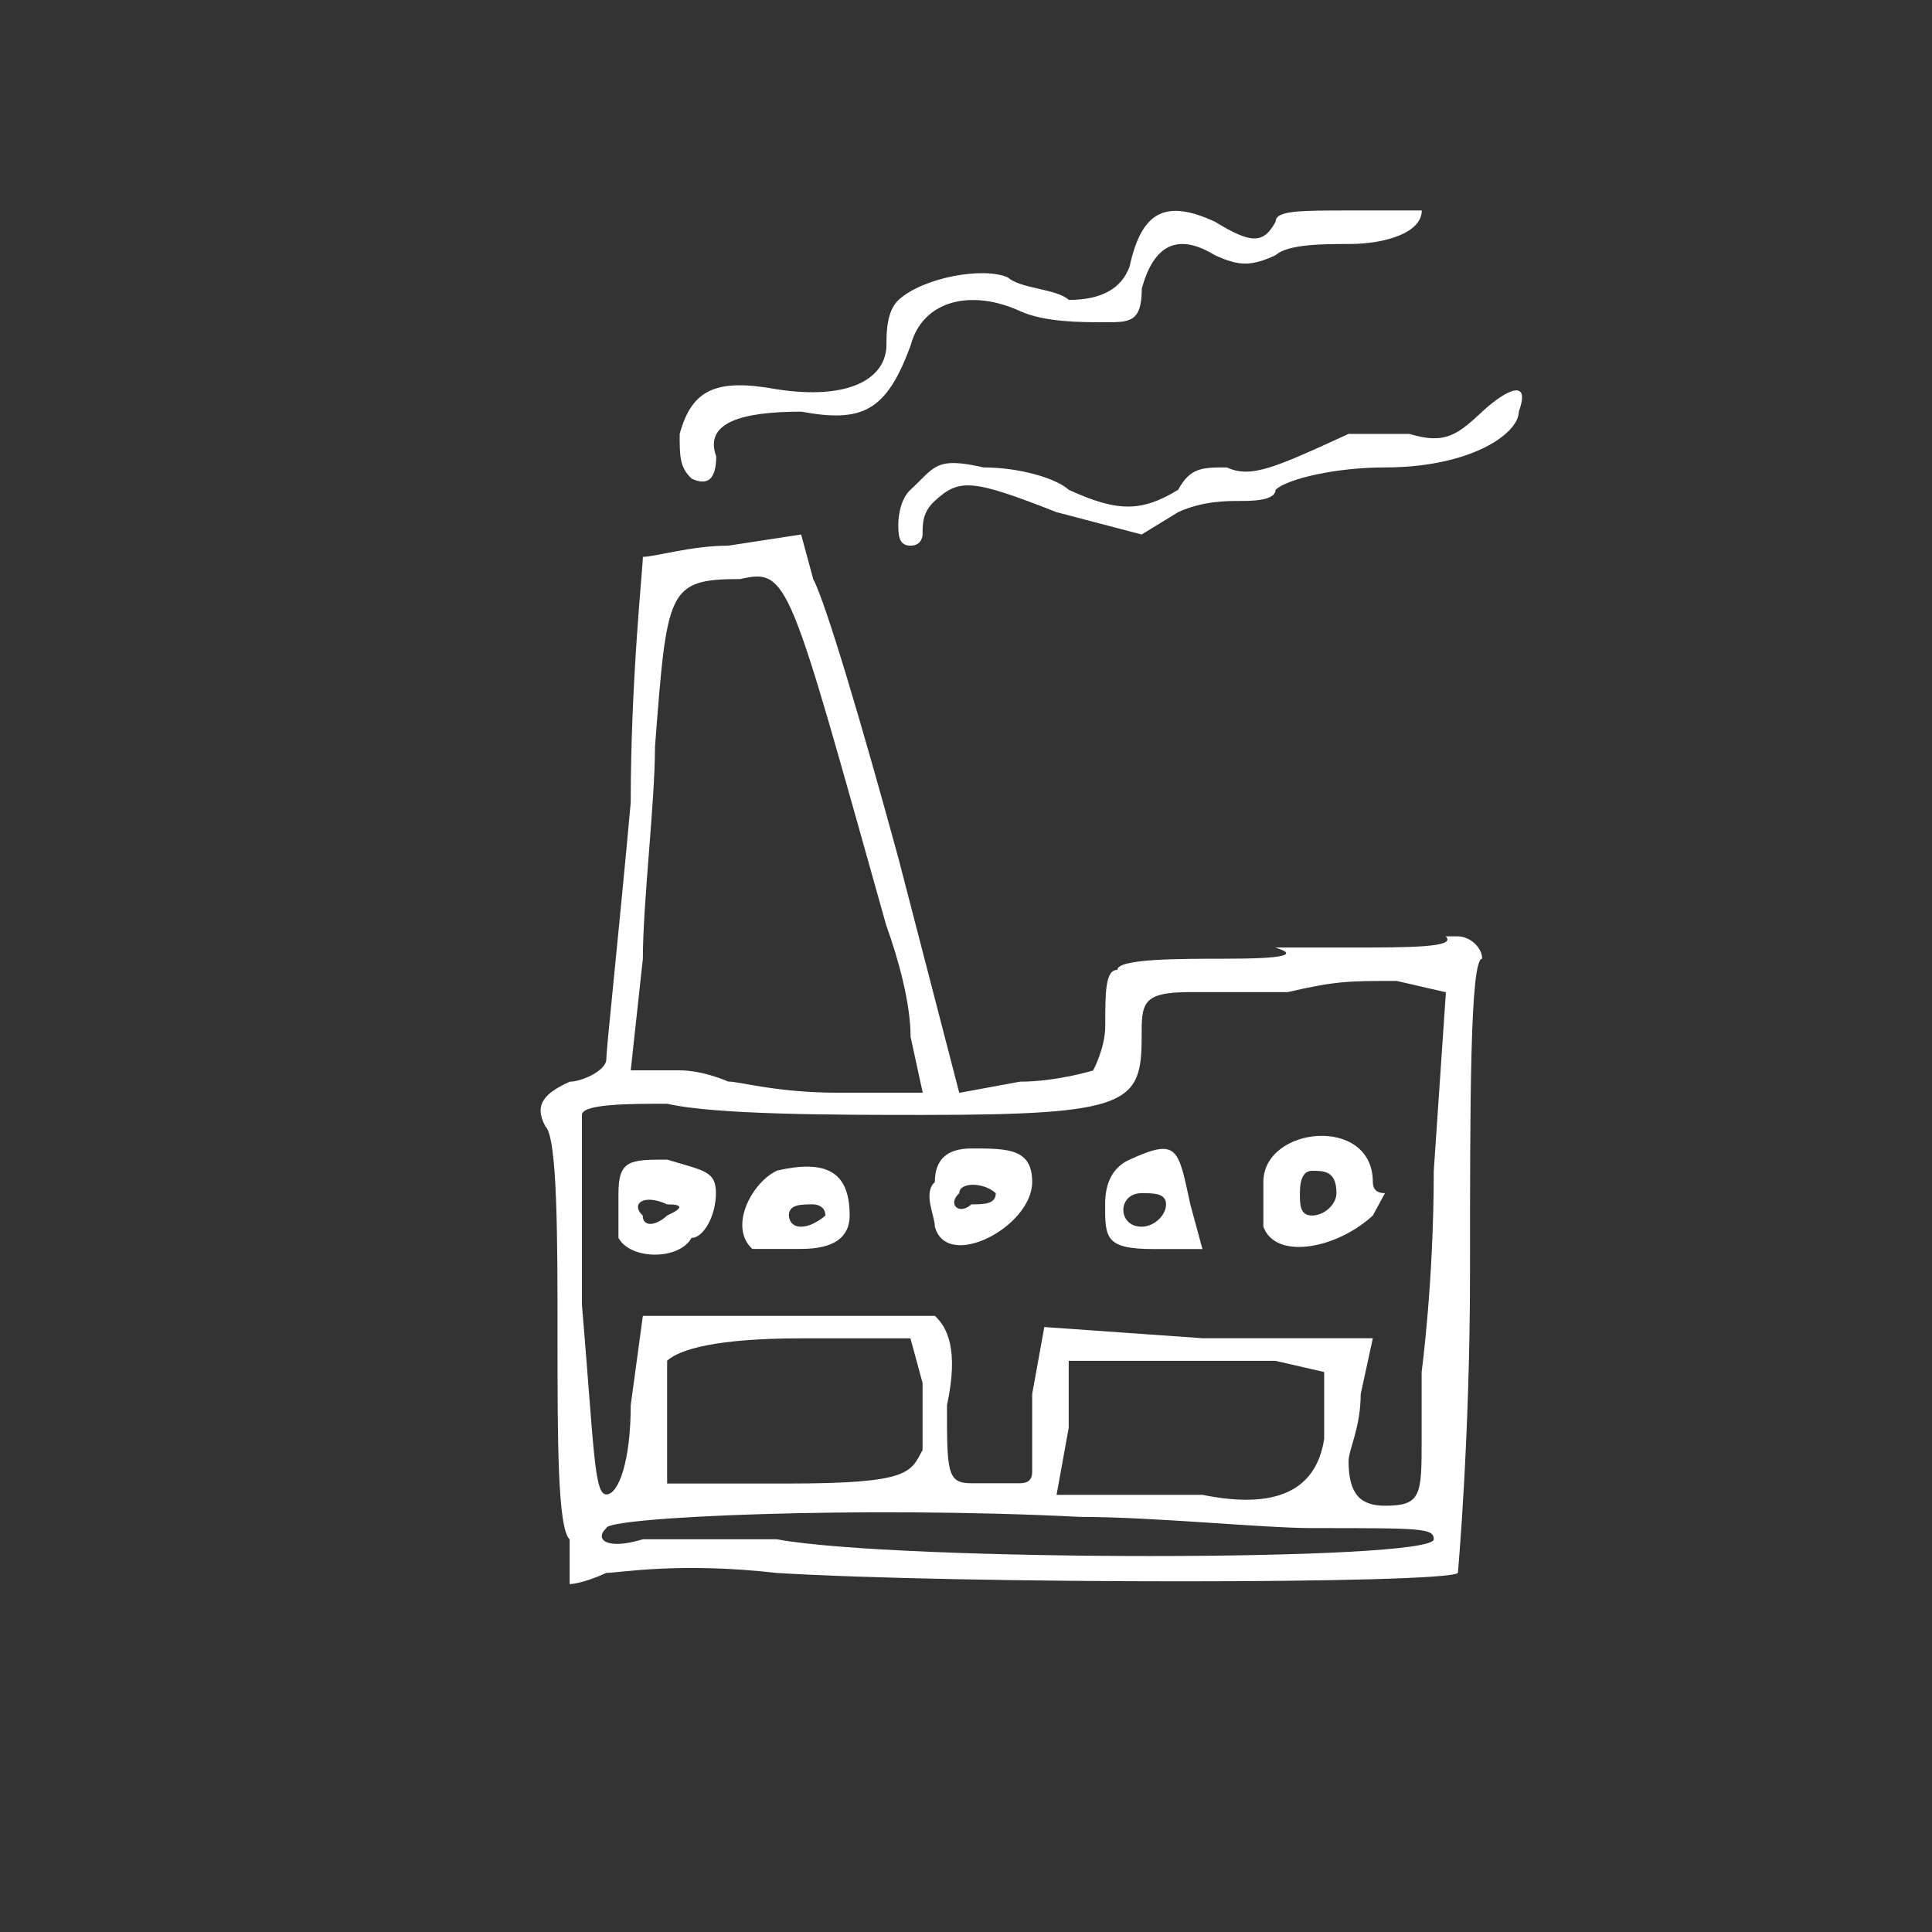 <svg xmlns="http://www.w3.org/2000/svg" id="Ebene_1" viewBox="0 0 141.73 141.73"><rect x="0" y="0" width="141.73" height="141.73" fill="#333333" stroke="none"/><defs><style> .st0 { fill: #fff; } </style></defs><path class="st0" d="M56.98,85.89c-1.79.82-3.57,4.1-1.79,5.73h3.57q3.57,0,3.57-2.46c0-3.28-1.79-4.1-5.36-3.28ZM58.76,89.99c-.89,0-.89-.82-.89-.82,0-.82.89-.82,1.79-.82,0,0,.89,0,.89.82,0,0-.89.82-1.79.82Z"></path><path class="st0" d="M48.94,85.07c-2.68,0-3.57,0-3.57,2.46v3.28c.89,1.64,4.46,1.64,5.36,0,.89,0,1.79-1.64,1.79-3.28s-.89-1.64-3.57-2.46ZM48.94,89.17c-.89.82-1.79.82-1.79,0-.89-.82,0-1.64,1.79-.82q1.79,0,0,.82Z"></path><path class="st0" d="M108.75,30.19c-1.79,1.64-2.68,2.46-5.36,1.64h-4.46c-5.36,2.46-7.14,3.28-8.93,2.46-1.79,0-2.68,0-3.57,1.64-2.68,1.64-4.46,1.64-8.03,0-.89-.82-3.57-1.64-6.25-1.64-3.57-.82-3.57,0-5.36,1.64-.89.82-.89,2.46-.89,2.46,0,.82,0,1.64.89,1.64s.89-.82.89-.82c0-.82,0-1.64.89-2.46,1.79-1.64,2.68-1.64,8.93.82l6.25,1.64,2.68-1.64c1.79-.82,3.57-.82,4.46-.82s2.68,0,2.68-.82c.89-.82,4.46-1.64,8.03-1.64,6.25,0,9.82-2.46,9.82-4.1.89-2.46-.89-1.64-2.68,0Z"></path><path class="st0" d="M74.83,22.82c1.79.82,4.46.82,6.25.82s2.68,0,2.68-2.46c.89-3.28,2.68-4.1,5.36-2.46,1.79.82,2.68.82,4.46,0,.89-.82,3.57-.82,5.36-.82,2.68,0,5.36-.82,5.36-2.46h-5.36c-3.57,0-5.36,0-5.36.82-.89,1.64-1.79,1.64-4.46,0-3.57-1.64-5.36-.82-6.25,3.28q-.89,2.46-4.46,2.46c-.89-.82-3.57-.82-4.46-1.64-1.79-.82-6.25,0-8.03,1.64-.89.82-.89,2.46-.89,3.28,0,2.46-2.68,4.1-8.03,3.28-4.46-.82-6.25,0-7.14,3.28,0,1.64,0,2.46.89,3.28q1.79.82,1.79-1.64c-.89-2.46,1.79-3.28,6.25-3.28,4.46.82,6.25,0,8.03-4.91.89-3.28,4.46-4.1,8.03-2.46Z"></path><path class="st0" d="M82.86,85.07q-1.79.82-1.79,3.28c0,2.46,0,3.28,3.57,3.28h3.57l-.89-3.28c-.89-4.1-.89-4.91-4.46-3.28ZM83.75,89.99c-1.79,0-1.79-2.46,0-2.46.89,0,1.79,0,1.79.82s-.89,1.64-1.79,1.64Z"></path><path class="st0" d="M92.68,86.71v3.28c.89,2.46,5.36,1.64,8.03-.82l.89-1.64q-.89,0-.89-.82c0-4.91-8.03-4.1-8.03,0ZM96.25,85.89c.89,0,1.79,0,1.79,1.64,0,.82-.89,1.64-1.79,1.64s-.89-.82-.89-1.64q0-1.64.89-1.64Z"></path><path class="st0" d="M90,70.33c-3.57,0-8.03,0-8.03.82-.89,0-.89,1.64-.89,4.1,0,1.64-.89,3.28-.89,3.28,0,0-2.68.82-5.36.82l-4.46.82-4.46-17.2c-2.68-9.83-5.36-18.84-6.25-20.48l-.89-3.28-5.36.82c-2.68,0-5.36.82-6.25.82,0,.82-.89,9.01-.89,18.02-.89,9.83-1.79,18.02-1.79,18.84s-1.79,1.64-2.68,1.64c-1.79.82-2.68,1.64-1.79,3.28.89.82.89,8.19.89,15.56s0,13.92.89,14.74v3.28s.89,0,2.68-.82c.89,0,5.36-.82,12.5,0,13.39.82,49.09.82,49.98,0,0,0,.89-9.83.89-22.12s0-22.94.89-22.94c0-.82-.89-1.64-1.79-1.64h-.89c.89.82-2.68.82-7.14.82h-5.36q2.68.82-3.57.82ZM47.16,70.33c0-4.1.89-11.47.89-15.56.89-11.47.89-12.29,6.25-12.29,3.57-.82,3.57,0,10.71,25.39.89,2.46,1.79,5.73,1.79,8.19l.89,4.1h-6.25c-4.46,0-7.14-.82-8.03-.82,0,0-1.79-.82-3.57-.82h-3.57l.89-8.19ZM56.98,112.92h-9.82c-2.68.82-3.57,0-2.68-.82,0-.82,18.74-1.64,34.81-.82,5.36,0,13.39.82,16.96.82,8.03,0,8.93,0,8.93.82,0,1.64-39.27,1.64-48.2,0ZM48.94,108.83v-9.01c.89-.82,3.57-1.64,9.82-1.64h8.03l.89,3.28v4.91c-.89,1.64-.89,2.46-9.82,2.46h-8.93ZM77.51,109.65l.89-4.91v-4.91h15.17l3.57.82v4.91q-.89,5.73-8.93,4.1h-10.71ZM102.5,71.97l3.57.82-.89,13.11c0,8.19-.89,14.74-.89,14.74v4.91c0,4.1,0,4.91-2.68,4.91-1.79,0-2.68-.82-2.68-3.28,0-.82.89-2.46.89-4.91l.89-4.1h-12.5l-11.6-.82-.89,4.91v5.73q0,.82-.89.82h-3.57c-1.79,0-1.79-.82-1.79-5.73.89-4.1,0-5.73-.89-6.55h-21.42l-.89,6.55c0,4.1-.89,6.55-1.79,6.55s-.89-3.28-1.79-13.92v-13.92c0-.82,3.57-.82,6.25-.82,3.57.82,12.5.82,18.74.82,15.17,0,16.07-.82,16.07-5.73,0-2.46,0-3.28,3.57-3.28h7.14c3.57-.82,4.46-.82,8.03-.82Z"></path><path class="st0" d="M71.26,84.25c-1.79,0-2.68.82-2.68,2.46-.89.82,0,2.46,0,3.28.89,3.28,7.14,0,7.14-3.28,0-2.46-1.79-2.46-4.46-2.46ZM71.26,88.35c-.89.82-1.79,0-.89-.82,0-.82,1.79-.82,2.68,0,0,.82-.89.82-1.79.82Z"></path></svg>